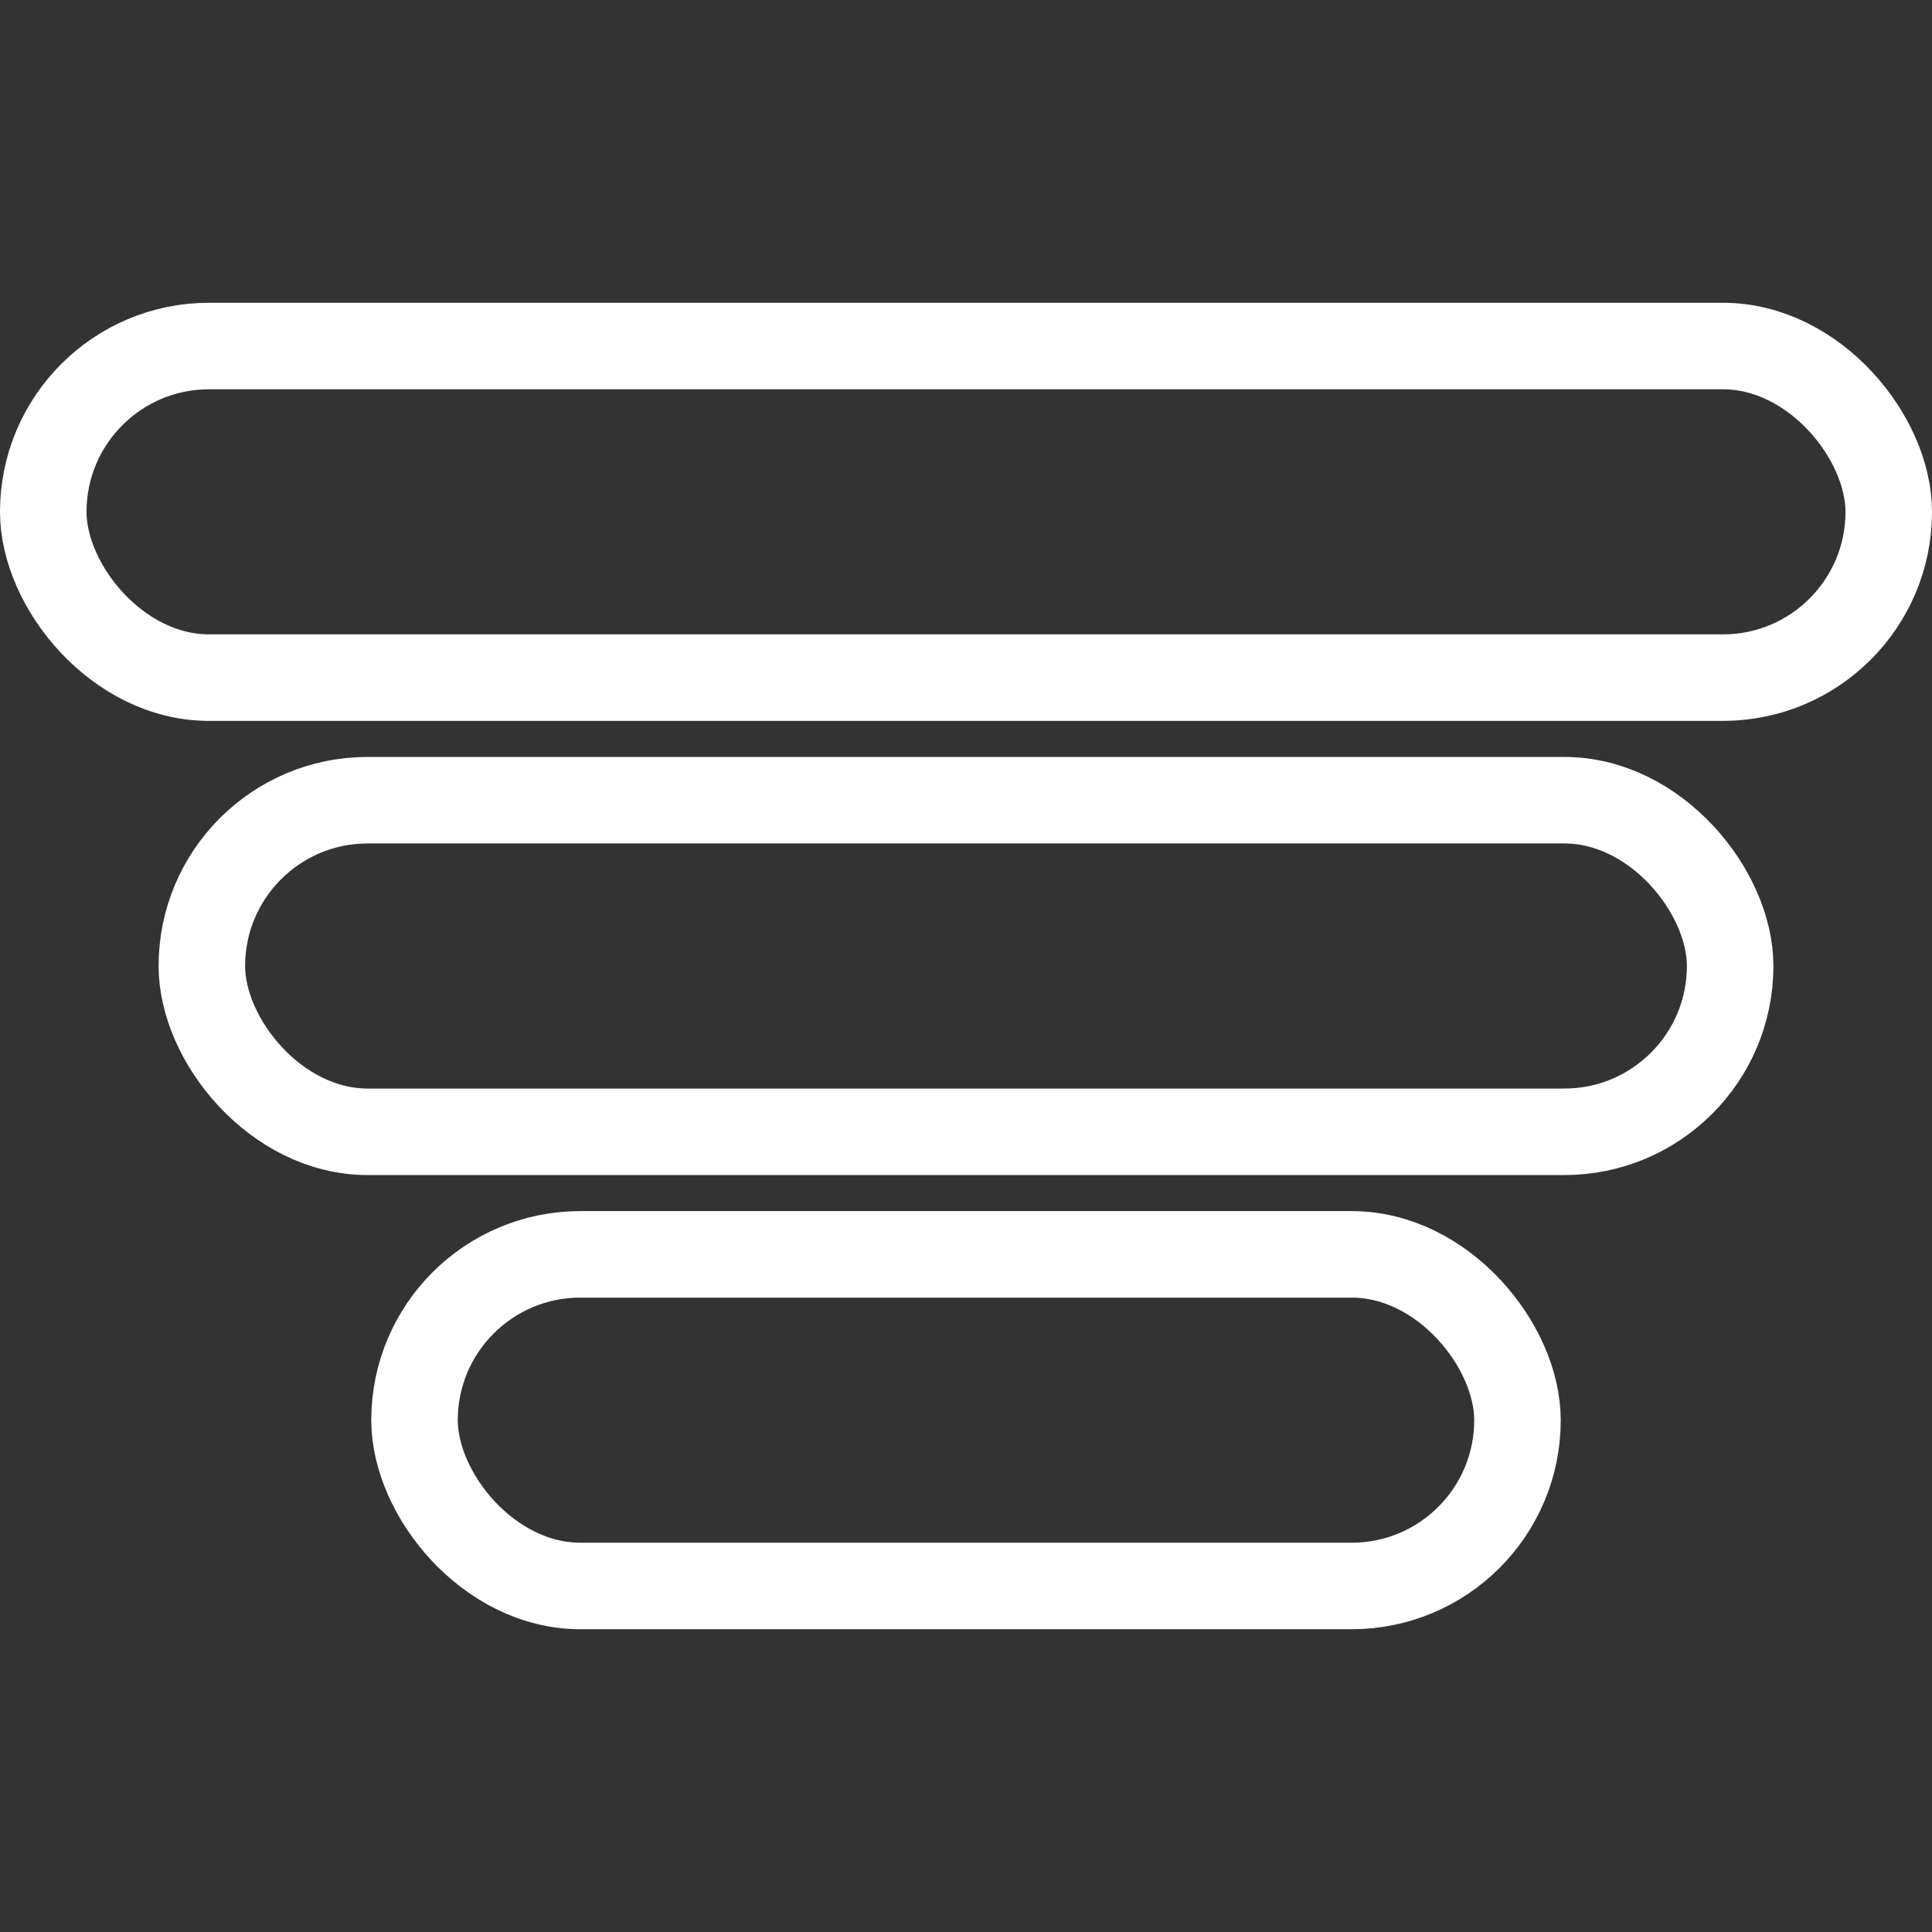 <svg xmlns="http://www.w3.org/2000/svg" fill="none" viewBox="0 0 268 268" height="268" width="268">
<rect x="0" y="0" width="268" height="268" fill="#333333" stroke="none"/>
<rect stroke-width="12" stroke="white" rx="23" height="46" width="256" y="48" x="6"></rect>
<rect stroke-width="12" stroke="white" rx="23" height="46" width="212" y="111" x="28"></rect>
<rect stroke-width="12" stroke="white" rx="23" height="46" width="153" y="174" x="57.5"></rect>
</svg>
